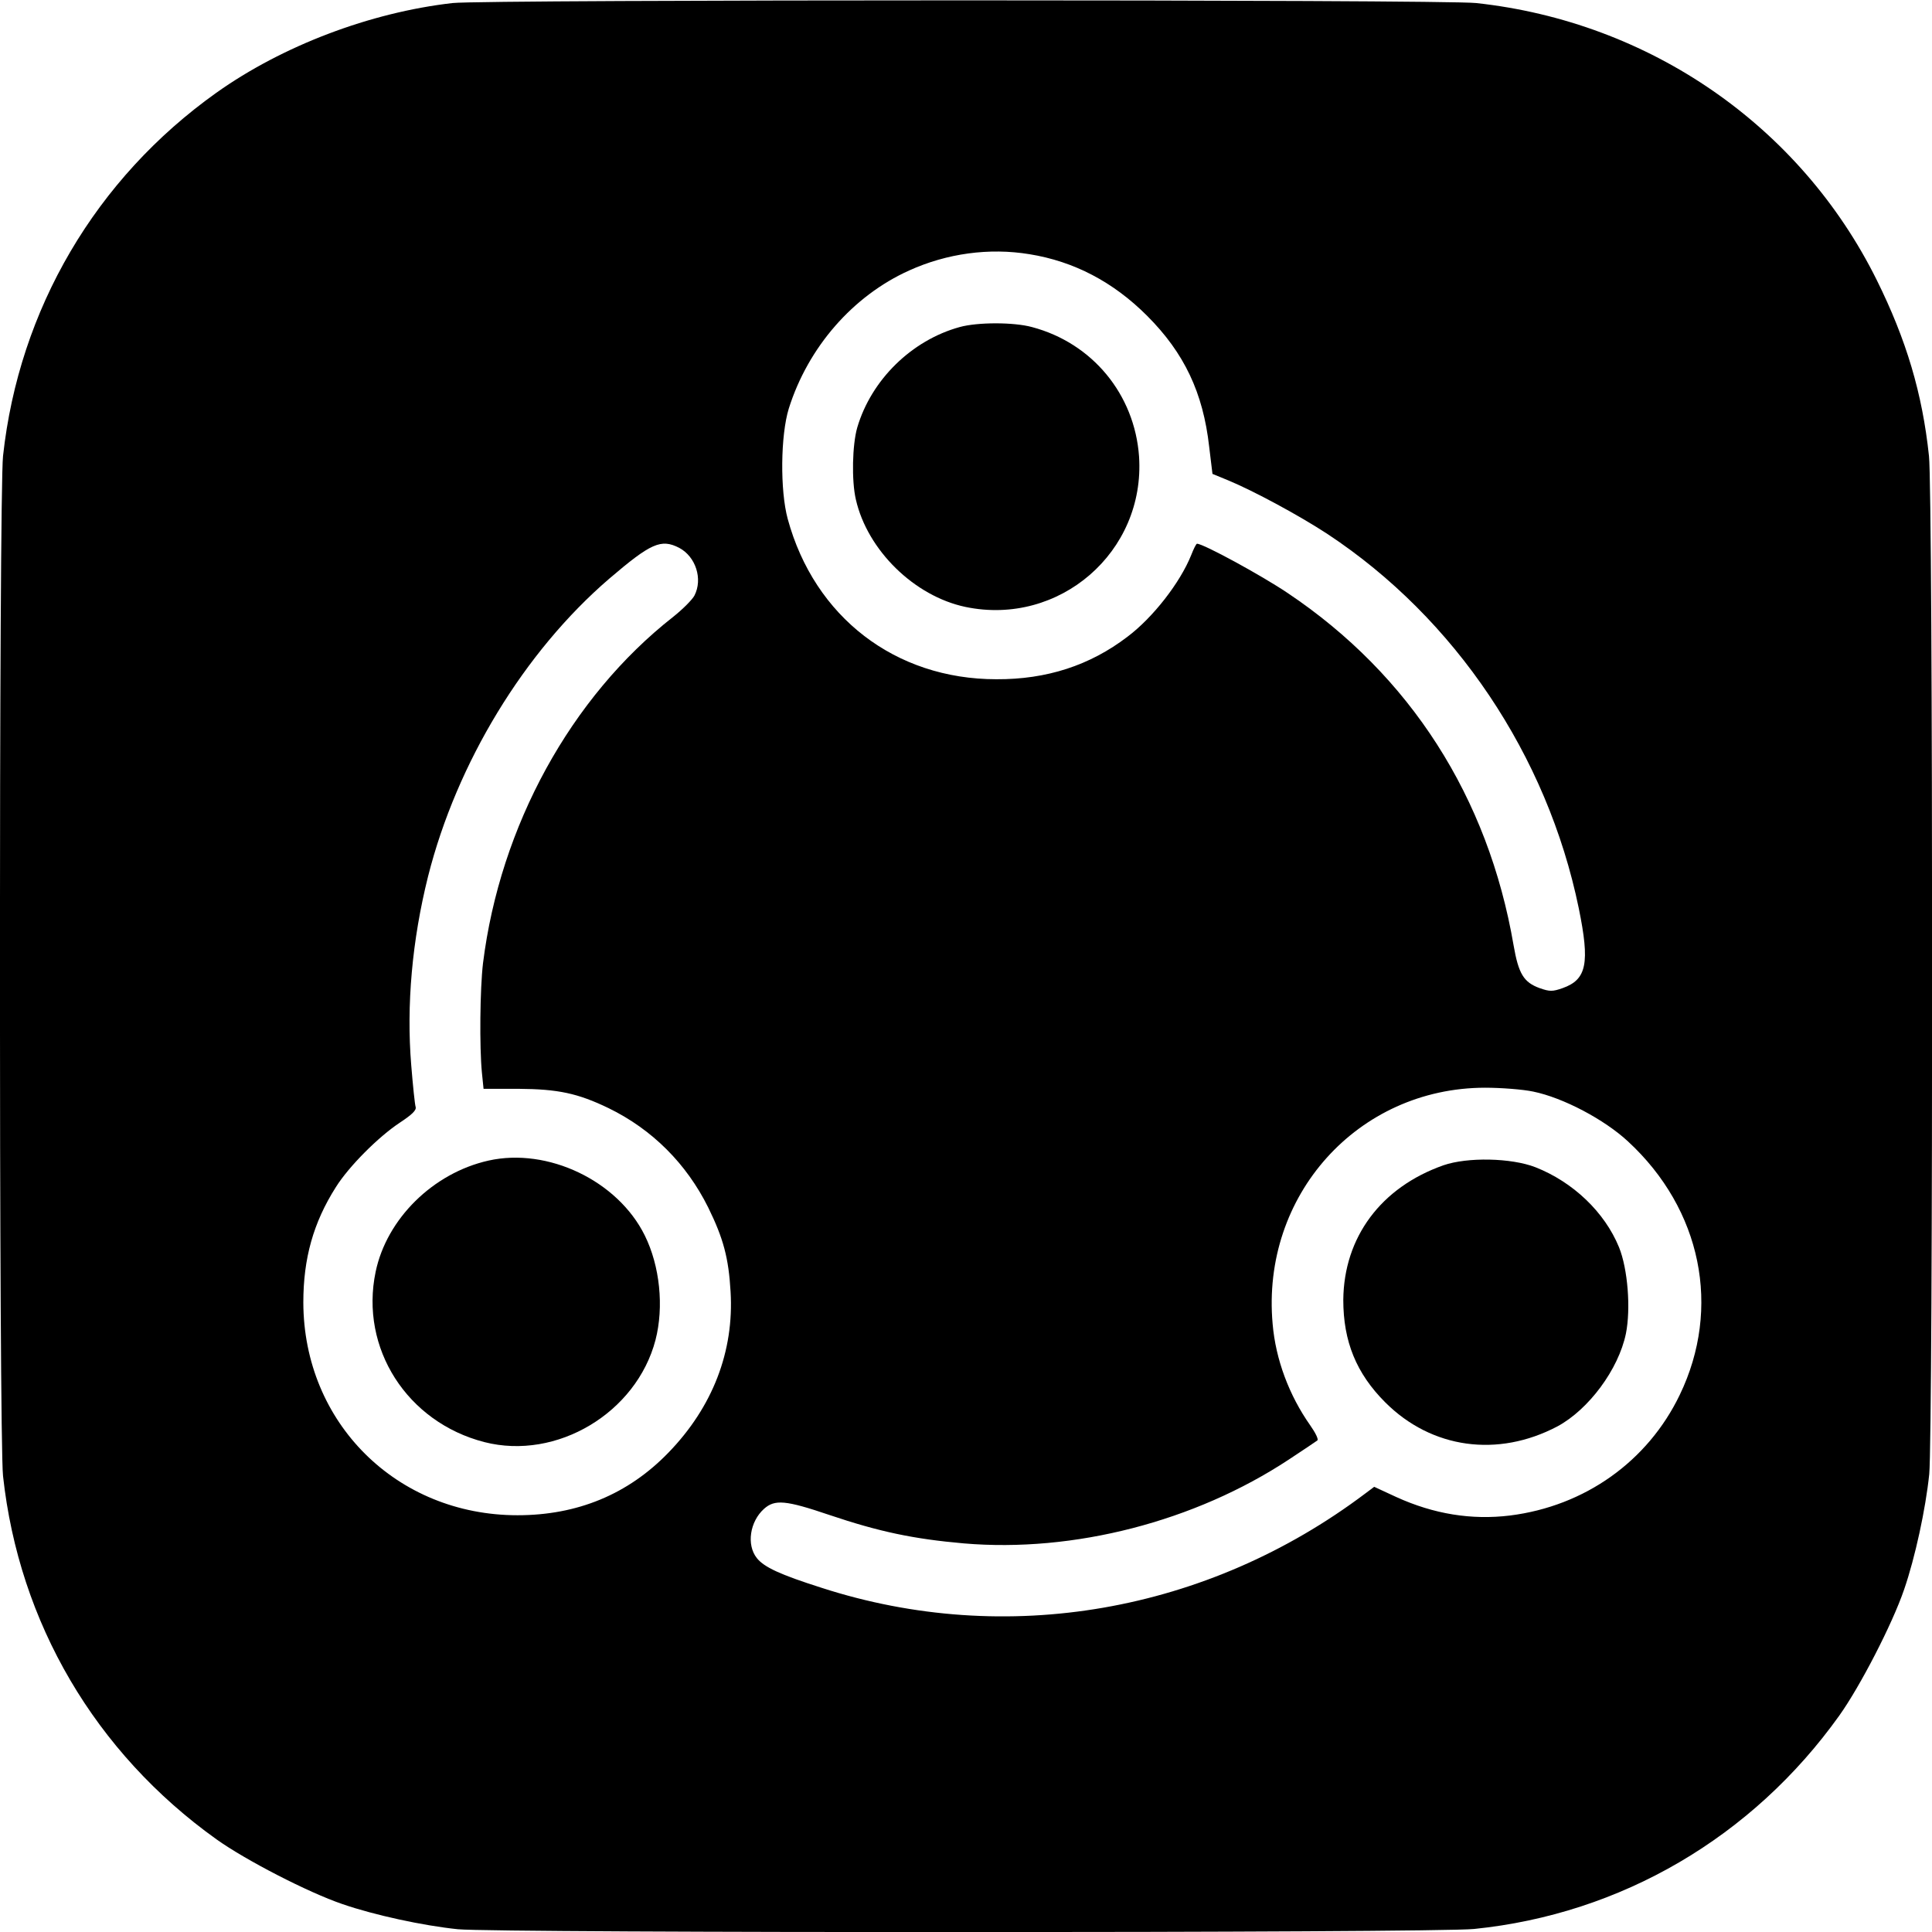 <?xml version="1.0" standalone="no"?>
<!DOCTYPE svg PUBLIC "-//W3C//DTD SVG 20010904//EN"
 "http://www.w3.org/TR/2001/REC-SVG-20010904/DTD/svg10.dtd">
<svg version="1.0" xmlns="http://www.w3.org/2000/svg"
 width="700pt" height="700pt" viewBox="0 0 700 700"
 preserveAspectRatio="xMidYMid meet">
<g transform="translate(0,700) scale(0.1,-0.1)"
fill="#000000" stroke="none">
<path d="M1640 6989 c-299 -34 -617 -155 -856 -325 -437 -311 -715 -784 -773
-1316 -15 -134 -15 -3562 0 -3696 58 -532 334 -1002 773 -1316 105 -75 331
-192 457 -235 116 -40 292 -78 418 -91 143 -14 3540 -14 3682 1 532 54 1008
332 1323 773 75 105 192 331 235 457 40 116 78 292 91 418 14 143 14 3556 -1
3689 -24 227 -82 421 -189 637 -277 559 -823 936 -1452 1004 -119 13 -3594 13
-3708 0z m2090 -910 c161 -26 303 -100 426 -223 135 -135 203 -279 225 -474
l12 -99 56 -23 c92 -38 259 -128 361 -195 462 -305 796 -802 910 -1355 41
-200 29 -259 -58 -290 -37 -13 -47 -13 -84 0 -57 21 -76 51 -94 155 -92 537
-375 979 -818 1276 -95 64 -306 179 -329 179 -3 0 -12 -18 -21 -41 -40 -100
-139 -227 -231 -296 -136 -104 -293 -155 -475 -154 -366 0 -659 225 -756 581
-28 103 -26 303 4 400 70 222 232 408 436 500 137 62 290 83 436 59z m-1269
-1064 c60 -32 86 -113 55 -173 -8 -15 -43 -50 -77 -77 -371 -291 -627 -758
-689 -1255 -11 -93 -13 -304 -4 -396 l6 -59 127 0 c143 -1 214 -16 326 -70
158 -77 282 -201 361 -360 55 -112 74 -183 81 -305 13 -216 -65 -418 -225
-583 -146 -151 -330 -227 -547 -227 -438 0 -775 335 -776 771 0 159 36 289
118 418 47 75 154 182 231 233 44 29 61 45 58 57 -3 9 -10 77 -16 151 -18 218
3 453 61 685 104 411 348 813 656 1078 151 129 188 146 254 112z m3094 -1970
c108 -22 258 -101 344 -181 266 -246 339 -603 187 -918 -116 -241 -344 -403
-615 -437 -139 -17 -276 5 -412 67 l-80 37 -32 -24 c-573 -432 -1302 -558
-1970 -342 -151 48 -209 75 -235 108 -38 48 -25 132 26 178 39 35 78 32 237
-22 181 -61 305 -87 487 -103 398 -34 837 79 1178 304 52 34 99 66 103 69 5 4
-7 28 -26 55 -76 108 -125 238 -136 367 -42 465 308 855 769 856 58 0 137 -6
175 -14z"/>
<path d="M3477 5815 c-174 -48 -320 -191 -371 -364 -18 -62 -21 -193 -5 -261
42 -184 212 -350 397 -389 340 -71 652 199 629 545 -16 225 -169 411 -388 469
-66 18 -197 18 -262 0z"/>
<path d="M1770 2795 c-201 -45 -369 -211 -409 -403 -58 -277 114 -545 394
-617 262 -67 551 106 620 370 31 120 16 268 -39 379 -98 198 -351 319 -566
271z"/>
<path d="M5230 2778 c-227 -80 -361 -261 -363 -488 0 -150 47 -266 152 -371
168 -168 408 -201 624 -87 113 61 221 206 248 336 18 90 7 234 -25 313 -52
127 -166 236 -303 290 -88 34 -246 37 -333 7z"/>
</g>
</svg>
